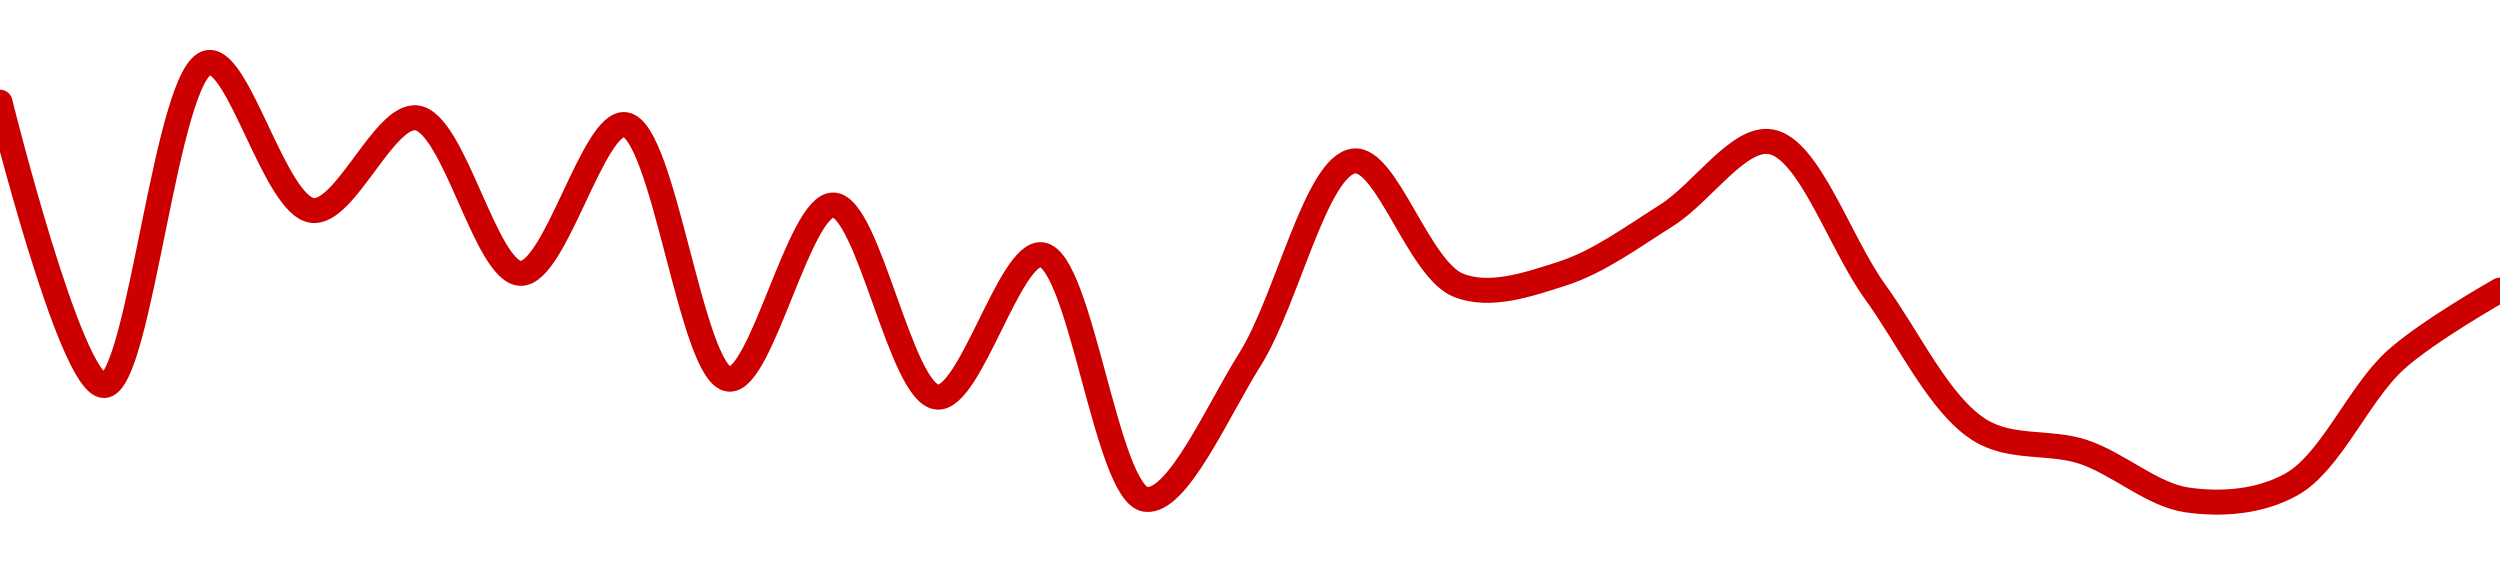<!-- series1d: [0.395043,0.389199,0.395862,0.39281,0.39472,0.391513,0.394581,0.38933,0.392922,0.38896,0.391897,0.386851,0.38974,0.393831,0.391268,0.391509,0.39271,0.394227,0.391136,0.388288,0.38783,0.386838,0.387162,0.38973,0.391167] -->

<svg width="200" height="45" viewBox="0 0 200 45" xmlns="http://www.w3.org/2000/svg">
  <defs>
    <linearGradient id="grad-area" x1="0" y1="0" x2="0" y2="1">
      <stop offset="0%" stop-color="rgba(255,82,82,.2)" />
      <stop offset="100%" stop-color="rgba(0,0,0,0)" />
    </linearGradient>
  </defs>

  <path d="M0,8.177C0,8.177,5.632,30.897,8.333,30.843C11.197,30.785,13.296,5.512,16.667,5C19.128,4.626,22.016,16.492,25,16.837C27.619,17.141,30.732,9.097,33.333,9.429C36.348,9.814,38.868,21.839,41.667,21.868C44.424,21.896,47.456,9.684,50,9.968C53.131,10.318,55.31,30.106,58.333,30.335C60.93,30.531,63.938,16.345,66.667,16.403C69.498,16.463,72.057,31.571,75,31.77C77.644,31.948,80.787,20.086,83.333,20.378C86.46,20.738,88.529,39.576,91.667,39.95C94.209,40.252,97.375,32.917,100,28.744C102.974,24.017,105.292,13.204,108.333,12.877C110.921,12.599,113.514,21.556,116.667,22.818C119.202,23.833,122.307,22.748,125,21.883C127.874,20.961,130.6,18.947,133.333,17.225C136.159,15.445,139.096,10.889,141.667,11.341C144.742,11.883,147.184,19.442,150,23.33C152.741,27.115,155.129,32.334,158.333,34.376C160.848,35.978,163.939,35.245,166.667,36.152C169.498,37.095,172.16,39.596,175,40C177.721,40.387,180.797,40.169,183.333,38.743C186.482,36.974,188.685,31.462,191.667,28.783C194.287,26.43,200,23.21,200,23.21"
        fill="none"
        stroke="#CC0000"
        stroke-width="2"
        stroke-linejoin="round"
        stroke-linecap="round"
        />
</svg>